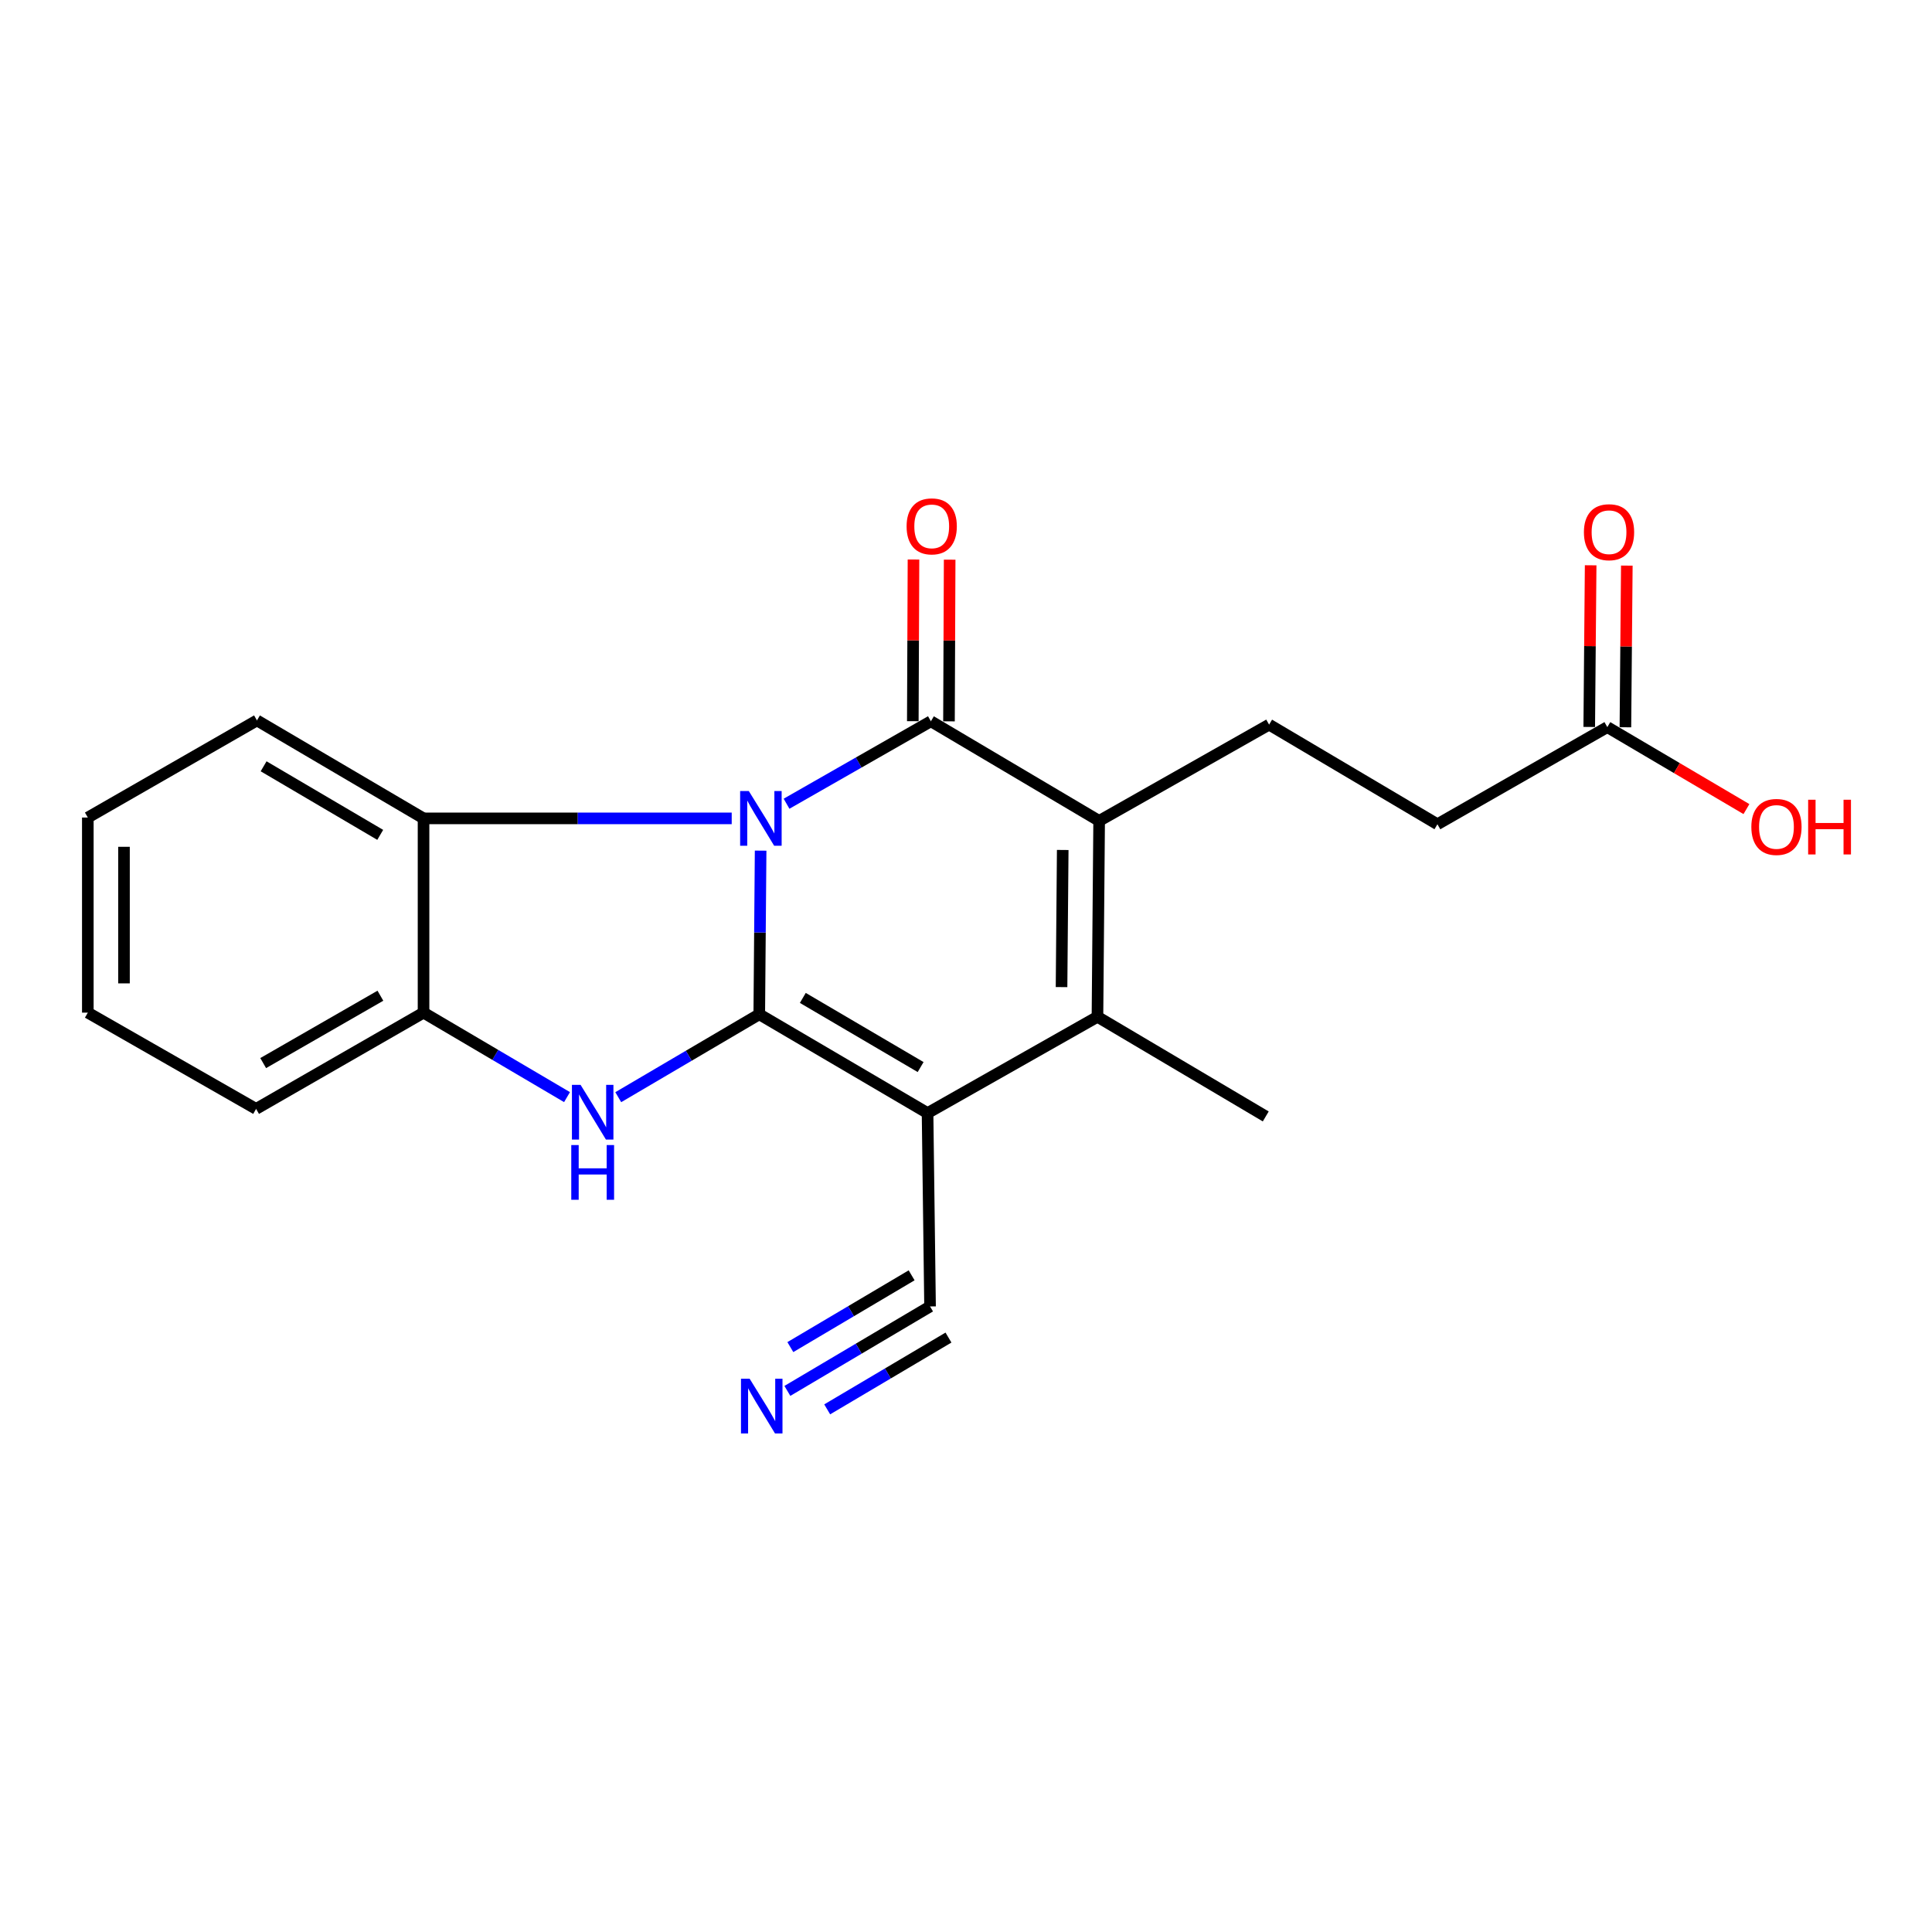 <?xml version='1.0' encoding='iso-8859-1'?>
<svg version='1.1' baseProfile='full'
              xmlns='http://www.w3.org/2000/svg'
                      xmlns:rdkit='http://www.rdkit.org/xml'
                      xmlns:xlink='http://www.w3.org/1999/xlink'
                  xml:space='preserve'
width='1000px' height='1000px' viewBox='0 0 1000 1000'>
<!-- END OF HEADER -->
<rect style='opacity:1.0;fill:#FFFFFF;stroke:none' width='1000' height='1000' x='0' y='0'> </rect>
<path class='bond-0' d='M 392.994,524.994 L 393.346,482.641' style='fill:none;fill-rule:evenodd;stroke:#000000;stroke-width:6px;stroke-linecap:butt;stroke-linejoin:miter;stroke-opacity:1' />
<path class='bond-0' d='M 393.346,482.641 L 393.698,440.289' style='fill:none;fill-rule:evenodd;stroke:#0000FF;stroke-width:6px;stroke-linecap:butt;stroke-linejoin:miter;stroke-opacity:1' />
<path class='bond-1' d='M 392.994,524.994 L 480.102,576.125' style='fill:none;fill-rule:evenodd;stroke:#000000;stroke-width:6px;stroke-linecap:butt;stroke-linejoin:miter;stroke-opacity:1' />
<path class='bond-1' d='M 415.537,516.517 L 476.513,552.309' style='fill:none;fill-rule:evenodd;stroke:#000000;stroke-width:6px;stroke-linecap:butt;stroke-linejoin:miter;stroke-opacity:1' />
<path class='bond-4' d='M 392.994,524.994 L 356.502,546.448' style='fill:none;fill-rule:evenodd;stroke:#000000;stroke-width:6px;stroke-linecap:butt;stroke-linejoin:miter;stroke-opacity:1' />
<path class='bond-4' d='M 356.502,546.448 L 320.01,567.903' style='fill:none;fill-rule:evenodd;stroke:#0000FF;stroke-width:6px;stroke-linecap:butt;stroke-linejoin:miter;stroke-opacity:1' />
<path class='bond-2' d='M 407.11,416.011 L 444.469,394.669' style='fill:none;fill-rule:evenodd;stroke:#0000FF;stroke-width:6px;stroke-linecap:butt;stroke-linejoin:miter;stroke-opacity:1' />
<path class='bond-2' d='M 444.469,394.669 L 481.829,373.326' style='fill:none;fill-rule:evenodd;stroke:#000000;stroke-width:6px;stroke-linecap:butt;stroke-linejoin:miter;stroke-opacity:1' />
<path class='bond-6' d='M 378.731,423.594 L 298.978,423.594' style='fill:none;fill-rule:evenodd;stroke:#0000FF;stroke-width:6px;stroke-linecap:butt;stroke-linejoin:miter;stroke-opacity:1' />
<path class='bond-6' d='M 298.978,423.594 L 219.224,423.594' style='fill:none;fill-rule:evenodd;stroke:#000000;stroke-width:6px;stroke-linecap:butt;stroke-linejoin:miter;stroke-opacity:1' />
<path class='bond-5' d='M 480.102,576.125 L 568.043,526.294' style='fill:none;fill-rule:evenodd;stroke:#000000;stroke-width:6px;stroke-linecap:butt;stroke-linejoin:miter;stroke-opacity:1' />
<path class='bond-8' d='M 480.102,576.125 L 481.392,676.214' style='fill:none;fill-rule:evenodd;stroke:#000000;stroke-width:6px;stroke-linecap:butt;stroke-linejoin:miter;stroke-opacity:1' />
<path class='bond-11' d='M 491.19,373.366 L 491.366,331.526' style='fill:none;fill-rule:evenodd;stroke:#000000;stroke-width:6px;stroke-linecap:butt;stroke-linejoin:miter;stroke-opacity:1' />
<path class='bond-11' d='M 491.366,331.526 L 491.543,289.687' style='fill:none;fill-rule:evenodd;stroke:#FF0000;stroke-width:6px;stroke-linecap:butt;stroke-linejoin:miter;stroke-opacity:1' />
<path class='bond-11' d='M 472.468,373.287 L 472.645,331.447' style='fill:none;fill-rule:evenodd;stroke:#000000;stroke-width:6px;stroke-linecap:butt;stroke-linejoin:miter;stroke-opacity:1' />
<path class='bond-11' d='M 472.645,331.447 L 472.821,289.608' style='fill:none;fill-rule:evenodd;stroke:#FF0000;stroke-width:6px;stroke-linecap:butt;stroke-linejoin:miter;stroke-opacity:1' />
<path class='bond-22' d='M 481.829,373.326 L 568.916,424.894' style='fill:none;fill-rule:evenodd;stroke:#000000;stroke-width:6px;stroke-linecap:butt;stroke-linejoin:miter;stroke-opacity:1' />
<path class='bond-3' d='M 568.916,424.894 L 568.043,526.294' style='fill:none;fill-rule:evenodd;stroke:#000000;stroke-width:6px;stroke-linecap:butt;stroke-linejoin:miter;stroke-opacity:1' />
<path class='bond-3' d='M 550.064,439.943 L 549.453,510.922' style='fill:none;fill-rule:evenodd;stroke:#000000;stroke-width:6px;stroke-linecap:butt;stroke-linejoin:miter;stroke-opacity:1' />
<path class='bond-10' d='M 568.916,424.894 L 656.888,375.063' style='fill:none;fill-rule:evenodd;stroke:#000000;stroke-width:6px;stroke-linecap:butt;stroke-linejoin:miter;stroke-opacity:1' />
<path class='bond-7' d='M 293.49,567.869 L 256.357,546.005' style='fill:none;fill-rule:evenodd;stroke:#0000FF;stroke-width:6px;stroke-linecap:butt;stroke-linejoin:miter;stroke-opacity:1' />
<path class='bond-7' d='M 256.357,546.005 L 219.224,524.141' style='fill:none;fill-rule:evenodd;stroke:#000000;stroke-width:6px;stroke-linecap:butt;stroke-linejoin:miter;stroke-opacity:1' />
<path class='bond-15' d='M 568.043,526.294 L 655.151,577.862' style='fill:none;fill-rule:evenodd;stroke:#000000;stroke-width:6px;stroke-linecap:butt;stroke-linejoin:miter;stroke-opacity:1' />
<path class='bond-17' d='M 219.224,423.594 L 133,372.889' style='fill:none;fill-rule:evenodd;stroke:#000000;stroke-width:6px;stroke-linecap:butt;stroke-linejoin:miter;stroke-opacity:1' />
<path class='bond-17' d='M 196.8,432.127 L 136.443,396.633' style='fill:none;fill-rule:evenodd;stroke:#000000;stroke-width:6px;stroke-linecap:butt;stroke-linejoin:miter;stroke-opacity:1' />
<path class='bond-21' d='M 219.224,423.594 L 219.224,524.141' style='fill:none;fill-rule:evenodd;stroke:#000000;stroke-width:6px;stroke-linecap:butt;stroke-linejoin:miter;stroke-opacity:1' />
<path class='bond-18' d='M 219.224,524.141 L 132.553,573.961' style='fill:none;fill-rule:evenodd;stroke:#000000;stroke-width:6px;stroke-linecap:butt;stroke-linejoin:miter;stroke-opacity:1' />
<path class='bond-18' d='M 196.893,515.382 L 136.223,550.257' style='fill:none;fill-rule:evenodd;stroke:#000000;stroke-width:6px;stroke-linecap:butt;stroke-linejoin:miter;stroke-opacity:1' />
<path class='bond-9' d='M 481.392,676.214 L 444.468,698.07' style='fill:none;fill-rule:evenodd;stroke:#000000;stroke-width:6px;stroke-linecap:butt;stroke-linejoin:miter;stroke-opacity:1' />
<path class='bond-9' d='M 444.468,698.07 L 407.544,719.927' style='fill:none;fill-rule:evenodd;stroke:#0000FF;stroke-width:6px;stroke-linecap:butt;stroke-linejoin:miter;stroke-opacity:1' />
<path class='bond-9' d='M 471.855,660.103 L 440.47,678.681' style='fill:none;fill-rule:evenodd;stroke:#000000;stroke-width:6px;stroke-linecap:butt;stroke-linejoin:miter;stroke-opacity:1' />
<path class='bond-9' d='M 440.47,678.681 L 409.085,697.259' style='fill:none;fill-rule:evenodd;stroke:#0000FF;stroke-width:6px;stroke-linecap:butt;stroke-linejoin:miter;stroke-opacity:1' />
<path class='bond-9' d='M 490.929,692.325 L 459.543,710.903' style='fill:none;fill-rule:evenodd;stroke:#000000;stroke-width:6px;stroke-linecap:butt;stroke-linejoin:miter;stroke-opacity:1' />
<path class='bond-9' d='M 459.543,710.903 L 428.158,729.481' style='fill:none;fill-rule:evenodd;stroke:#0000FF;stroke-width:6px;stroke-linecap:butt;stroke-linejoin:miter;stroke-opacity:1' />
<path class='bond-14' d='M 656.888,375.063 L 744.007,426.631' style='fill:none;fill-rule:evenodd;stroke:#000000;stroke-width:6px;stroke-linecap:butt;stroke-linejoin:miter;stroke-opacity:1' />
<path class='bond-12' d='M 831.948,376.353 L 744.007,426.631' style='fill:none;fill-rule:evenodd;stroke:#000000;stroke-width:6px;stroke-linecap:butt;stroke-linejoin:miter;stroke-opacity:1' />
<path class='bond-13' d='M 841.308,376.435 L 841.674,334.595' style='fill:none;fill-rule:evenodd;stroke:#000000;stroke-width:6px;stroke-linecap:butt;stroke-linejoin:miter;stroke-opacity:1' />
<path class='bond-13' d='M 841.674,334.595 L 842.041,292.756' style='fill:none;fill-rule:evenodd;stroke:#FF0000;stroke-width:6px;stroke-linecap:butt;stroke-linejoin:miter;stroke-opacity:1' />
<path class='bond-13' d='M 822.587,376.271 L 822.953,334.432' style='fill:none;fill-rule:evenodd;stroke:#000000;stroke-width:6px;stroke-linecap:butt;stroke-linejoin:miter;stroke-opacity:1' />
<path class='bond-13' d='M 822.953,334.432 L 823.32,292.592' style='fill:none;fill-rule:evenodd;stroke:#FF0000;stroke-width:6px;stroke-linecap:butt;stroke-linejoin:miter;stroke-opacity:1' />
<path class='bond-16' d='M 831.948,376.353 L 867.95,397.568' style='fill:none;fill-rule:evenodd;stroke:#000000;stroke-width:6px;stroke-linecap:butt;stroke-linejoin:miter;stroke-opacity:1' />
<path class='bond-16' d='M 867.95,397.568 L 903.952,418.784' style='fill:none;fill-rule:evenodd;stroke:#FF0000;stroke-width:6px;stroke-linecap:butt;stroke-linejoin:miter;stroke-opacity:1' />
<path class='bond-19' d='M 133,372.889 L 45.455,423.157' style='fill:none;fill-rule:evenodd;stroke:#000000;stroke-width:6px;stroke-linecap:butt;stroke-linejoin:miter;stroke-opacity:1' />
<path class='bond-20' d='M 132.553,573.961 L 45.455,524.141' style='fill:none;fill-rule:evenodd;stroke:#000000;stroke-width:6px;stroke-linecap:butt;stroke-linejoin:miter;stroke-opacity:1' />
<path class='bond-23' d='M 45.455,423.157 L 45.455,524.141' style='fill:none;fill-rule:evenodd;stroke:#000000;stroke-width:6px;stroke-linecap:butt;stroke-linejoin:miter;stroke-opacity:1' />
<path class='bond-23' d='M 64.176,438.305 L 64.176,508.993' style='fill:none;fill-rule:evenodd;stroke:#000000;stroke-width:6px;stroke-linecap:butt;stroke-linejoin:miter;stroke-opacity:1' />
<path  class='atom-1' d='M 387.576 409.434
L 396.856 424.434
Q 397.776 425.914, 399.256 428.594
Q 400.736 431.274, 400.816 431.434
L 400.816 409.434
L 404.576 409.434
L 404.576 437.754
L 400.696 437.754
L 390.736 421.354
Q 389.576 419.434, 388.336 417.234
Q 387.136 415.034, 386.776 414.354
L 386.776 437.754
L 383.096 437.754
L 383.096 409.434
L 387.576 409.434
' fill='#0000FF'/>
<path  class='atom-5' d='M 300.509 561.528
L 309.789 576.528
Q 310.709 578.008, 312.189 580.688
Q 313.669 583.368, 313.749 583.528
L 313.749 561.528
L 317.509 561.528
L 317.509 589.848
L 313.629 589.848
L 303.669 573.448
Q 302.509 571.528, 301.269 569.328
Q 300.069 567.128, 299.709 566.448
L 299.709 589.848
L 296.029 589.848
L 296.029 561.528
L 300.509 561.528
' fill='#0000FF'/>
<path  class='atom-5' d='M 295.689 592.68
L 299.529 592.68
L 299.529 604.72
L 314.009 604.72
L 314.009 592.68
L 317.849 592.68
L 317.849 621
L 314.009 621
L 314.009 607.92
L 299.529 607.92
L 299.529 621
L 295.689 621
L 295.689 592.68
' fill='#0000FF'/>
<path  class='atom-10' d='M 388.013 713.622
L 397.293 728.622
Q 398.213 730.102, 399.693 732.782
Q 401.173 735.462, 401.253 735.622
L 401.253 713.622
L 405.013 713.622
L 405.013 741.942
L 401.133 741.942
L 391.173 725.542
Q 390.013 723.622, 388.773 721.422
Q 387.573 719.222, 387.213 718.542
L 387.213 741.942
L 383.533 741.942
L 383.533 713.622
L 388.013 713.622
' fill='#0000FF'/>
<path  class='atom-12' d='M 469.255 272.443
Q 469.255 265.643, 472.615 261.843
Q 475.975 258.043, 482.255 258.043
Q 488.535 258.043, 491.895 261.843
Q 495.255 265.643, 495.255 272.443
Q 495.255 279.323, 491.855 283.243
Q 488.455 287.123, 482.255 287.123
Q 476.015 287.123, 472.615 283.243
Q 469.255 279.363, 469.255 272.443
M 482.255 283.923
Q 486.575 283.923, 488.895 281.043
Q 491.255 278.123, 491.255 272.443
Q 491.255 266.883, 488.895 264.083
Q 486.575 261.243, 482.255 261.243
Q 477.935 261.243, 475.575 264.043
Q 473.255 266.843, 473.255 272.443
Q 473.255 278.163, 475.575 281.043
Q 477.935 283.923, 482.255 283.923
' fill='#FF0000'/>
<path  class='atom-14' d='M 819.832 275.47
Q 819.832 268.67, 823.192 264.87
Q 826.552 261.07, 832.832 261.07
Q 839.112 261.07, 842.472 264.87
Q 845.832 268.67, 845.832 275.47
Q 845.832 282.35, 842.432 286.27
Q 839.032 290.15, 832.832 290.15
Q 826.592 290.15, 823.192 286.27
Q 819.832 282.39, 819.832 275.47
M 832.832 286.95
Q 837.152 286.95, 839.472 284.07
Q 841.832 281.15, 841.832 275.47
Q 841.832 269.91, 839.472 267.11
Q 837.152 264.27, 832.832 264.27
Q 828.512 264.27, 826.152 267.07
Q 823.832 269.87, 823.832 275.47
Q 823.832 281.19, 826.152 284.07
Q 828.512 286.95, 832.832 286.95
' fill='#FF0000'/>
<path  class='atom-17' d='M 906.493 428.022
Q 906.493 421.222, 909.853 417.422
Q 913.213 413.622, 919.493 413.622
Q 925.773 413.622, 929.133 417.422
Q 932.493 421.222, 932.493 428.022
Q 932.493 434.902, 929.093 438.822
Q 925.693 442.702, 919.493 442.702
Q 913.253 442.702, 909.853 438.822
Q 906.493 434.942, 906.493 428.022
M 919.493 439.502
Q 923.813 439.502, 926.133 436.622
Q 928.493 433.702, 928.493 428.022
Q 928.493 422.462, 926.133 419.662
Q 923.813 416.822, 919.493 416.822
Q 915.173 416.822, 912.813 419.622
Q 910.493 422.422, 910.493 428.022
Q 910.493 433.742, 912.813 436.622
Q 915.173 439.502, 919.493 439.502
' fill='#FF0000'/>
<path  class='atom-17' d='M 935.893 413.942
L 939.733 413.942
L 939.733 425.982
L 954.213 425.982
L 954.213 413.942
L 958.053 413.942
L 958.053 442.262
L 954.213 442.262
L 954.213 429.182
L 939.733 429.182
L 939.733 442.262
L 935.893 442.262
L 935.893 413.942
' fill='#FF0000'/>
</svg>
